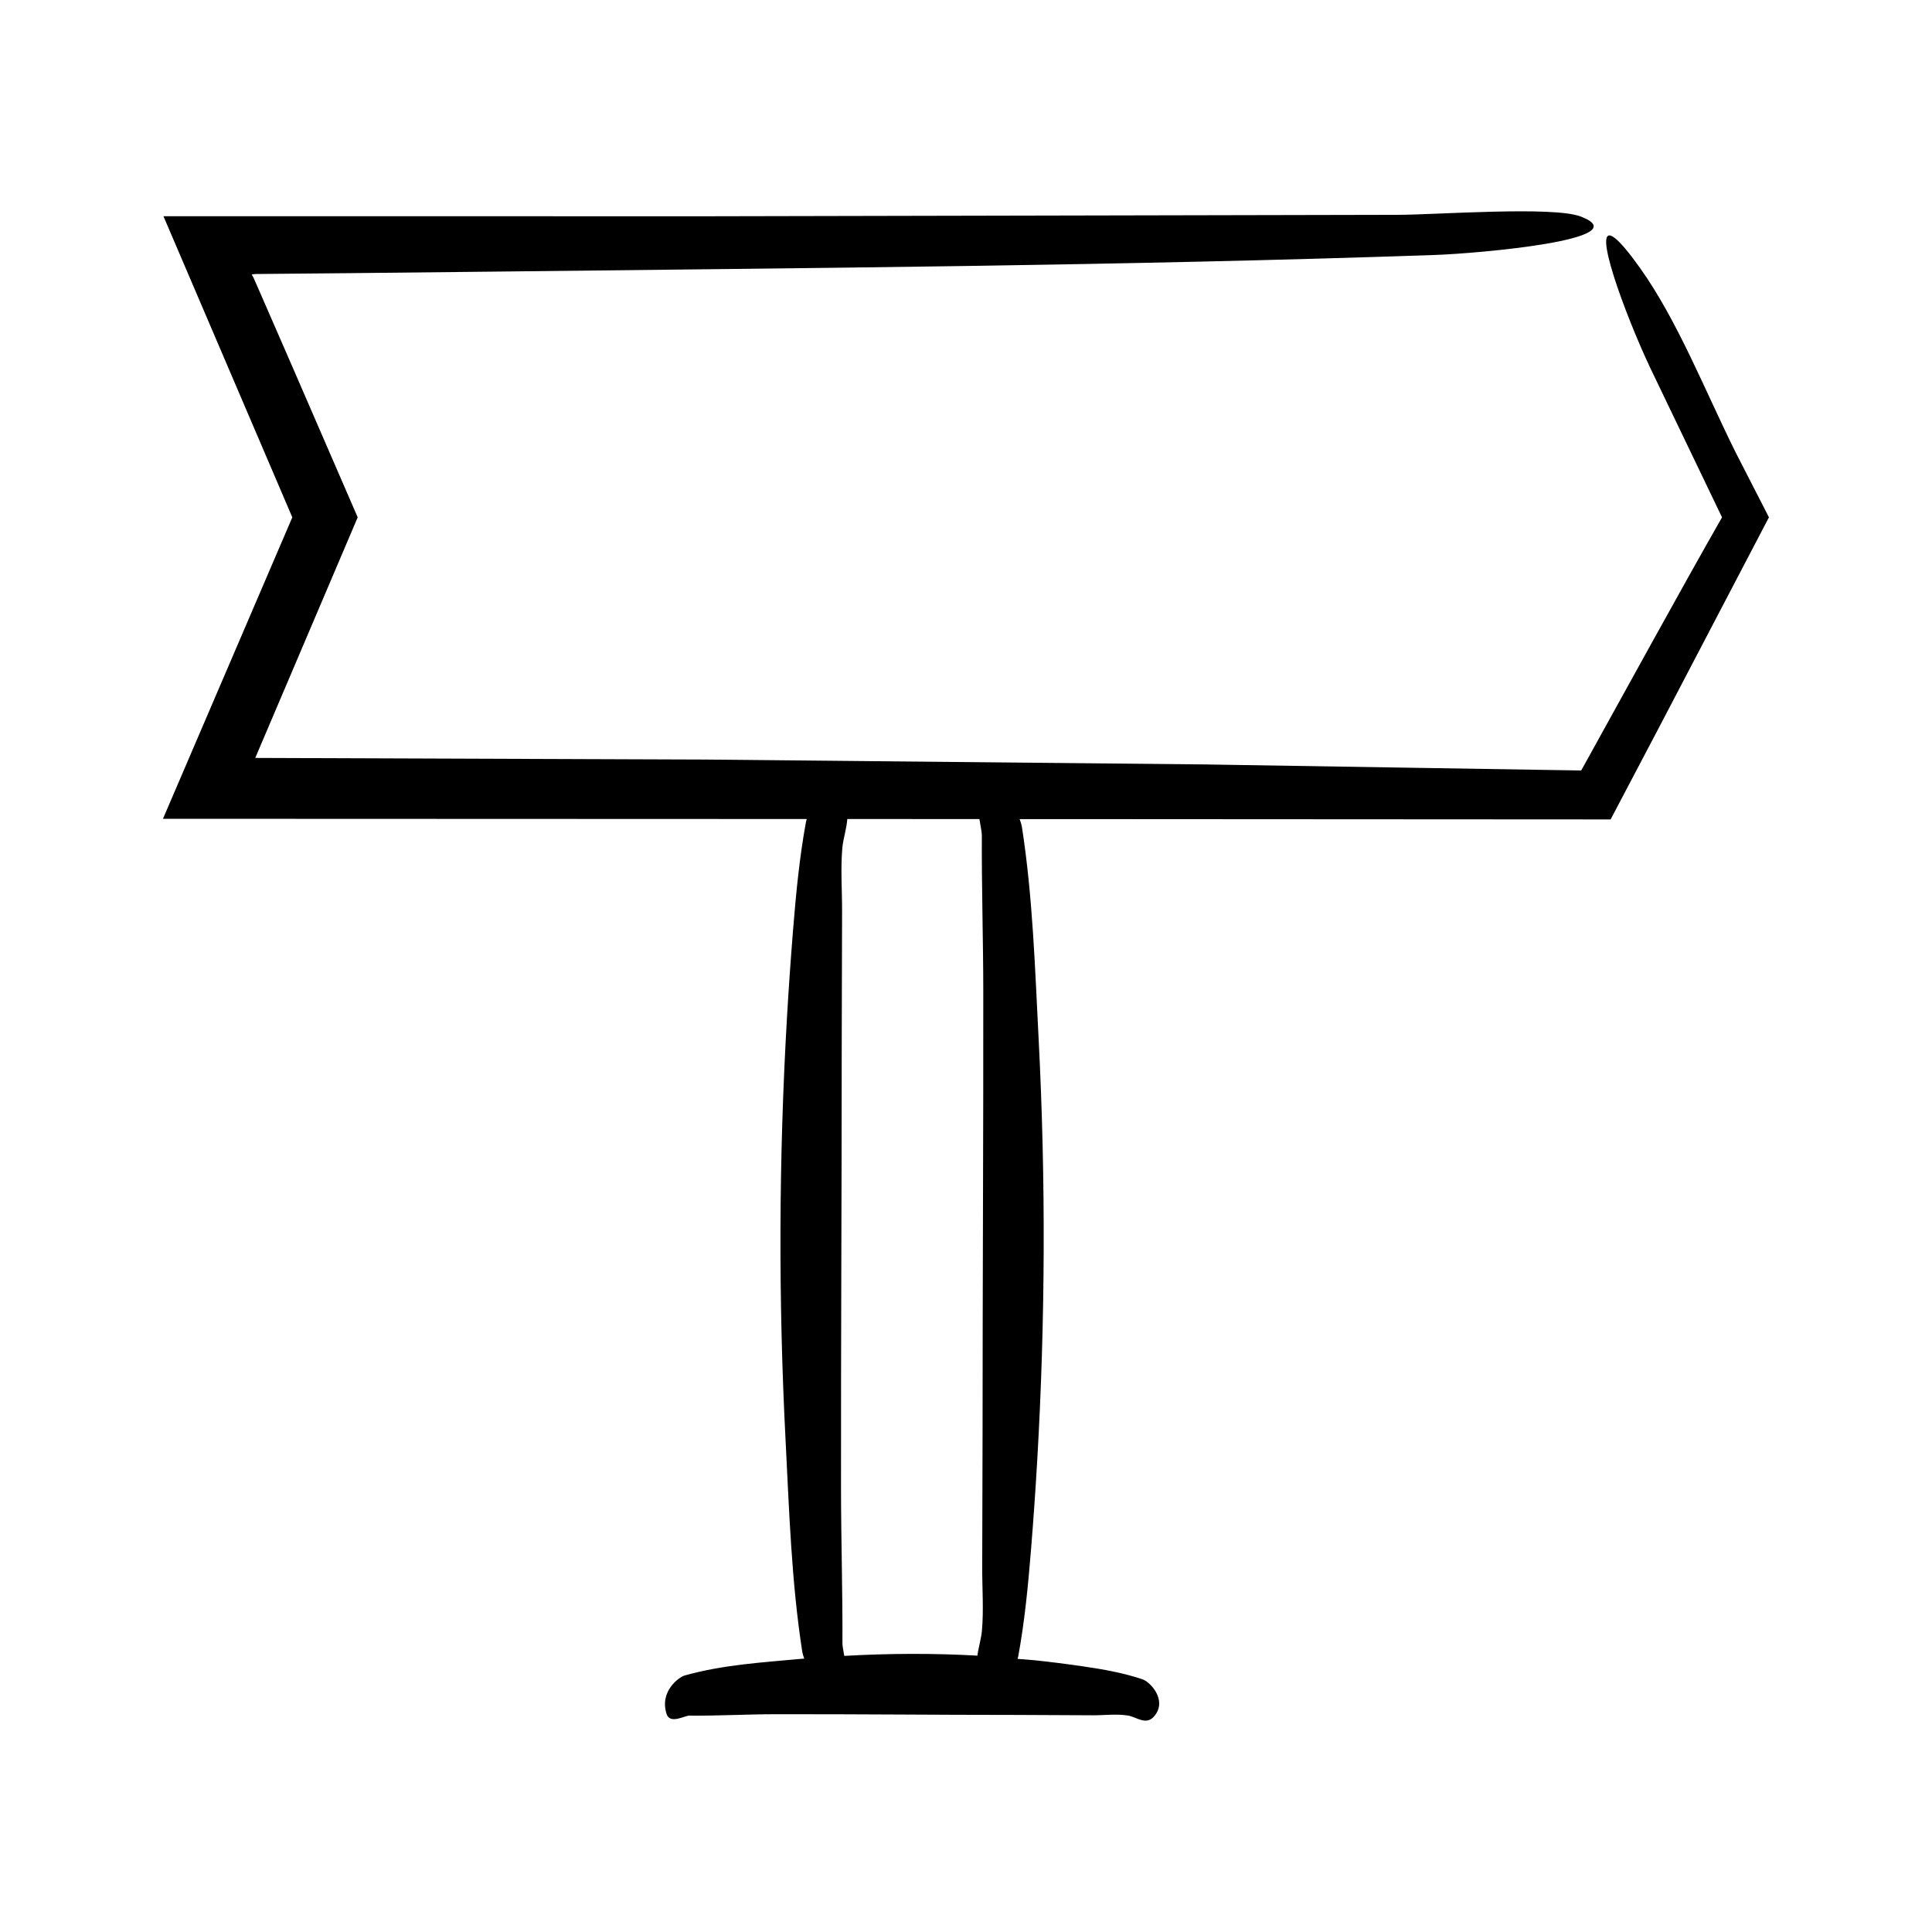 <?xml version="1.0" encoding="UTF-8"?>
<!-- Uploaded to: ICON Repo, www.svgrepo.com, Generator: ICON Repo Mixer Tools -->
<svg fill="#000000" width="800px" height="800px" version="1.1" viewBox="144 144 512 512" xmlns="http://www.w3.org/2000/svg">
 <path d="m578.69 215.1c-3.094-4.332-5.266-6.856-6.703-7.988-6.848-5.383 2.875 20.73 9.371 34.438 6.309 13.133 12.629 26.289 18.996 39.551-10.809 18.902-26.441 47.48-36.969 66.457l-0.371 0.629c-33.176-0.535-66.363-1.07-99.559-1.602-44.188-0.434-88.387-0.863-132.6-1.297l-119.21-0.43 27.148-63.758-17.203-39.668-7.894-18.105-1.977-4.523-0.582-1.312-0.078-0.133-0.352-0.629 0.633-0.078 0.184-0.02 0.098-0.012 0.953-0.012 4.789-0.043 19.156-0.176 38.305-0.406c82.969-0.957 167.05-1.547 249.65-4.422 11.227-0.391 54.184-4.133 38.445-10.18-7.34-2.82-38.586-0.438-48.621-0.449l-182.91 0.383-144.07-0.016 34.148 79.801-34.277 79.887 170.61 0.062c-0.074 0.273-0.168 0.559-0.211 0.805-1.723 9.371-2.621 18.801-3.387 28.23-0.637 7.84-1.184 15.68-1.641 23.527-2.172 37.355-2.297 74.766-0.371 112.12 0.957 18.609 1.547 37.469 4.422 55.996 0.066 0.426 0.262 1.094 0.516 1.828-0.273 0.023-0.547 0.031-0.824 0.055-10.266 0.957-20.672 1.547-30.895 4.422-1.391 0.391-6.703 4.133-4.758 10.18 0.906 2.82 4.773 0.438 6.016 0.449 7.547 0.07 15.09-0.363 22.637-0.375 21.496-0.039 42.988 0.188 64.484 0.188 6.617 0.031 13.238 0.062 19.855 0.094 3.082 0.016 6.219-0.422 9.297 0.07 2.168 0.348 4.723 2.641 6.824 0.316 0.652-0.723 1.055-1.469 1.262-2.219 0.984-3.555-2.438-7.102-4.312-7.727-5.168-1.723-10.371-2.621-15.574-3.387-4.324-0.637-8.652-1.184-12.98-1.641-1.496-0.156-2.992-0.227-4.488-0.363 0.055-0.211 0.133-0.438 0.168-0.633 1.723-9.371 2.621-18.801 3.387-28.23 0.637-7.84 1.184-15.68 1.641-23.527 2.172-37.355 2.297-74.766 0.371-112.12-0.957-18.609-1.547-37.469-4.422-55.996-0.074-0.465-0.297-1.215-0.594-2.043l13.883 0.004 142.73 0.082 12.434-23.625c9.789-18.715 19.715-37.688 29.52-56.434-2.941-5.738-5.844-11.398-8.738-17.043-7.844-15.676-15.402-34.996-25.371-48.953zm-174.47 361.05c-0.184 2.086-0.902 4.363-1.199 6.613-11.758-0.664-23.523-0.602-35.281 0.066-0.242-1.395-0.492-2.648-0.488-3.383 0.07-13.676-0.363-27.352-0.375-41.027-0.039-38.961 0.188-77.922 0.188-116.89 0.031-11.996 0.062-23.992 0.094-35.988 0.016-5.59-0.422-11.273 0.07-16.855 0.211-2.402 1.141-5.062 1.309-7.637l35.02 0.012c0.273 1.77 0.645 3.43 0.641 4.328-0.07 13.676 0.363 27.352 0.379 41.027 0.039 38.961-0.188 77.922-0.188 116.89-0.031 11.996-0.062 23.992-0.094 35.988-0.02 5.594 0.418 11.277-0.074 16.855z"/>
</svg>